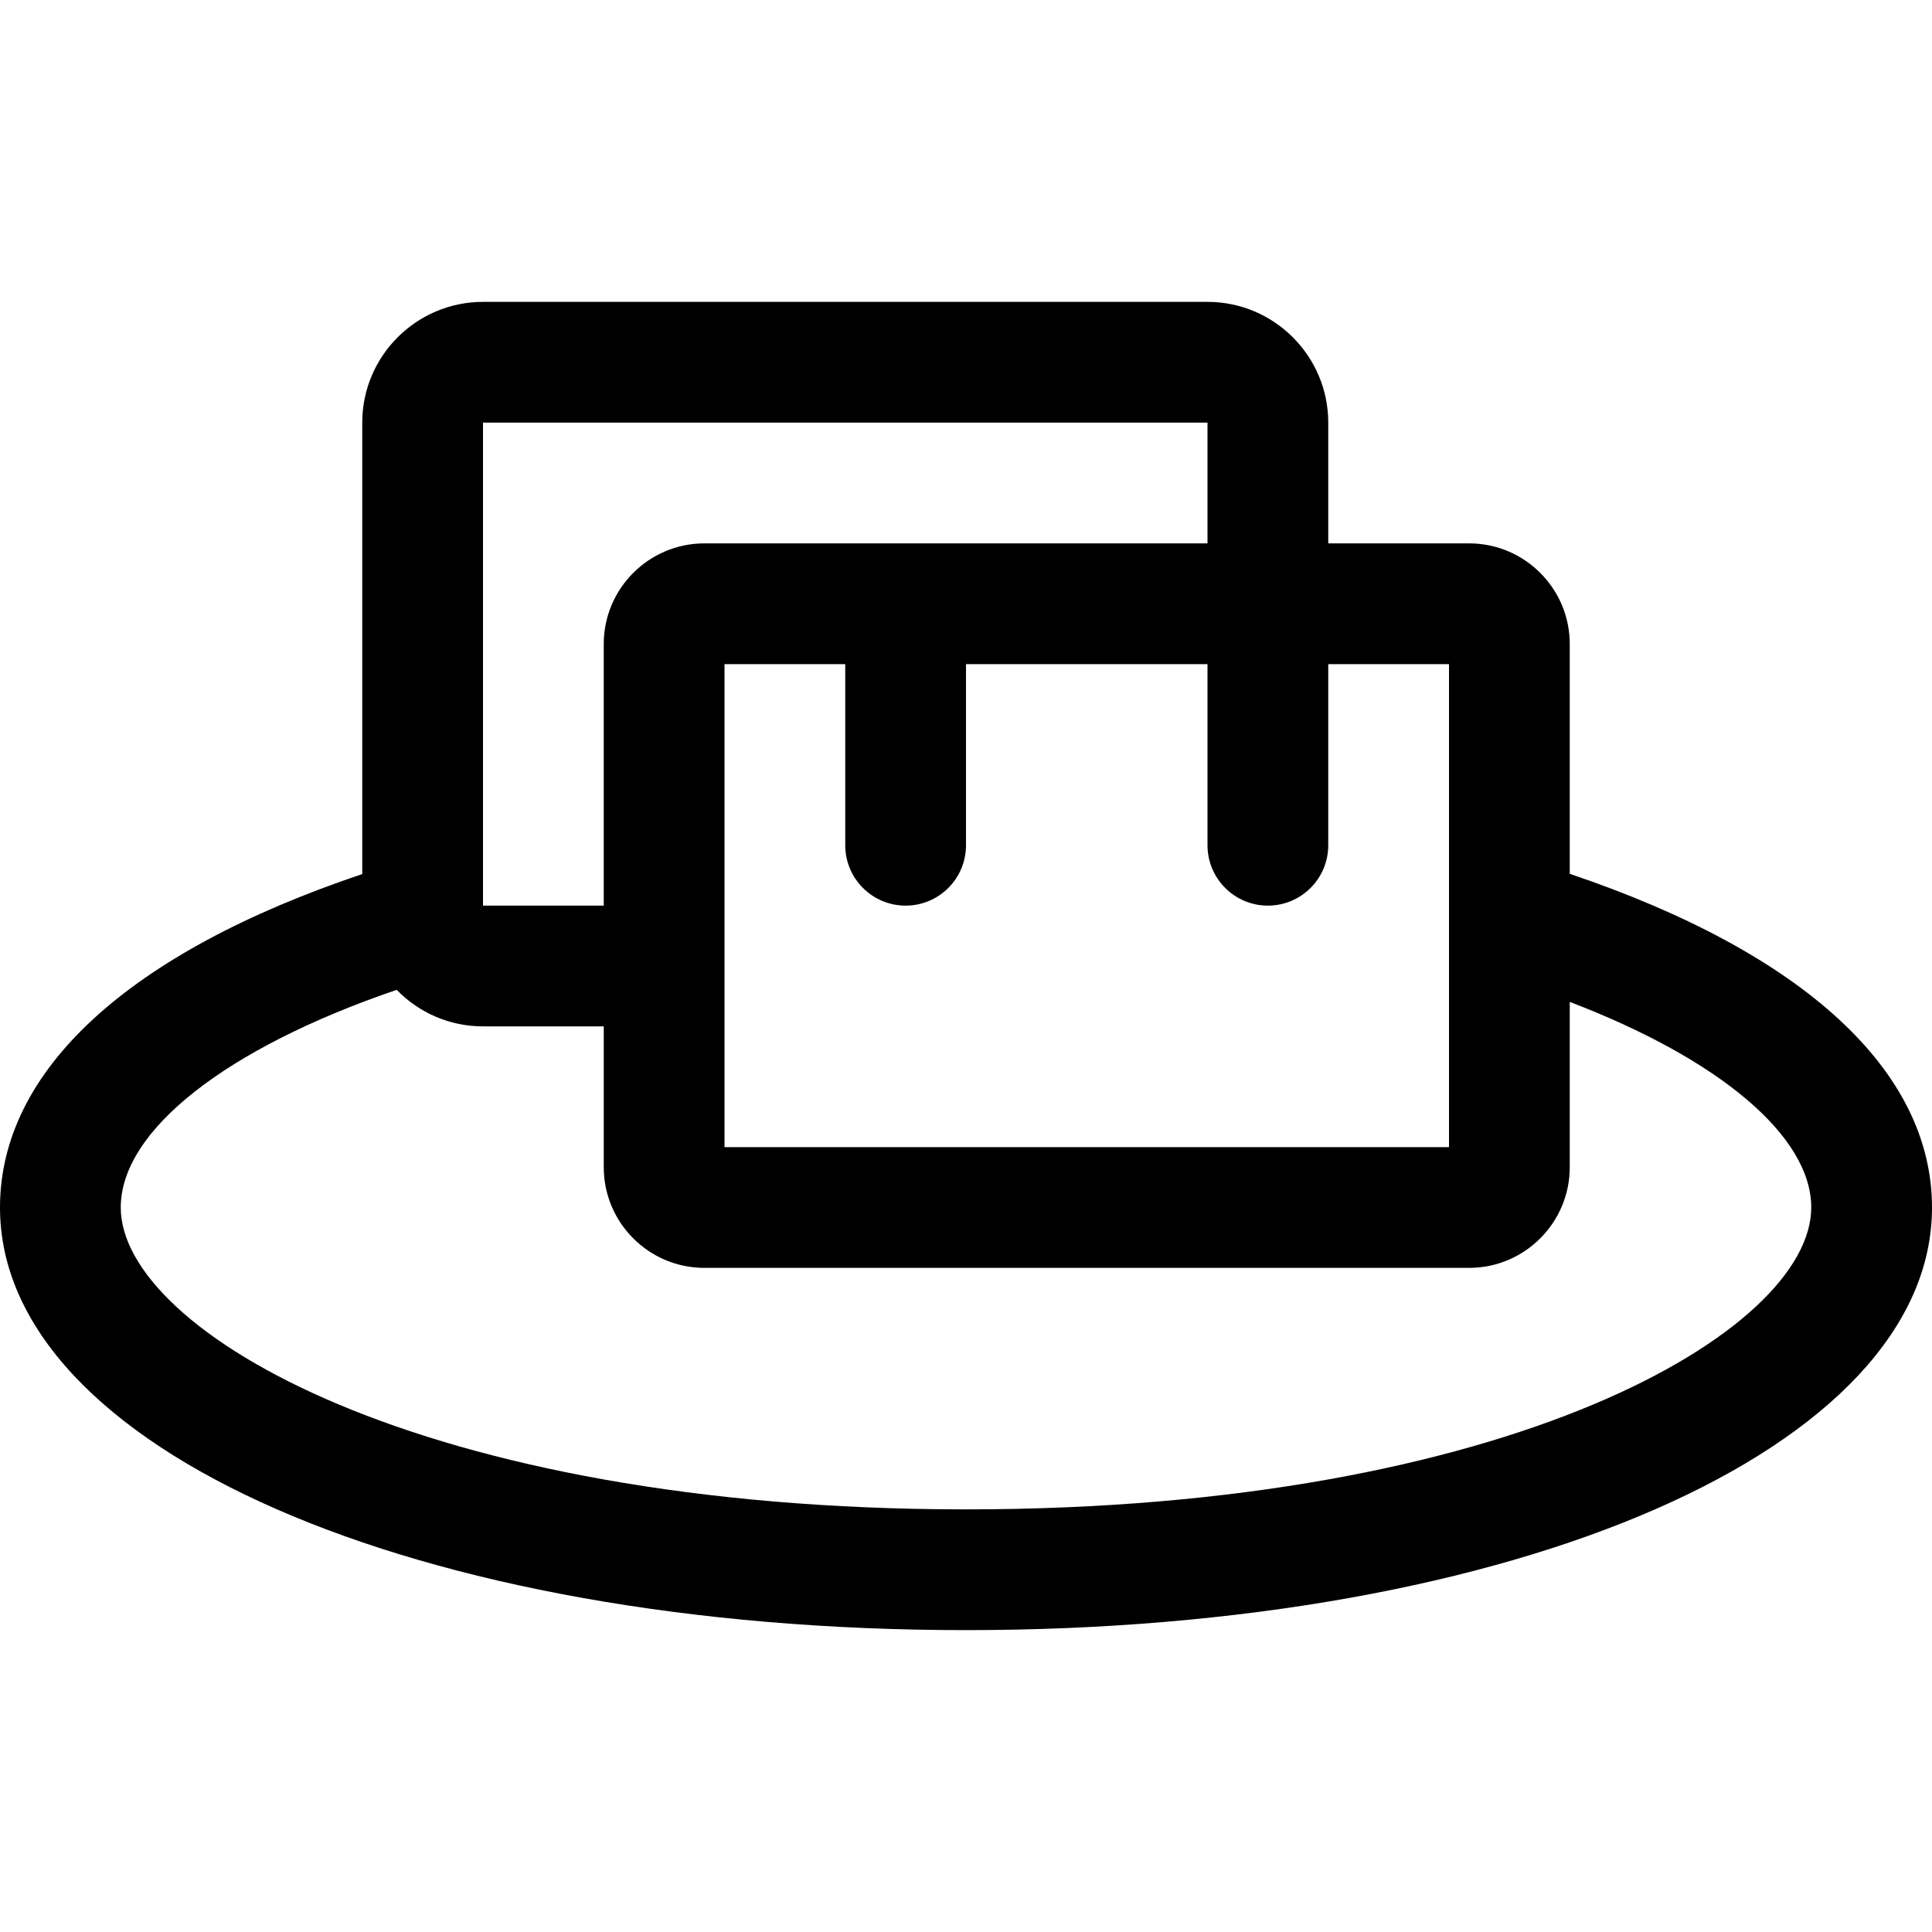 <?xml version="1.0" encoding="utf-8"?>
<!-- Generator: Adobe Illustrator 22.1.0, SVG Export Plug-In . SVG Version: 6.00 Build 0)  -->
<svg version="1.1" id="Regular" xmlns="http://www.w3.org/2000/svg" xmlns:xlink="http://www.w3.org/1999/xlink" x="0px" y="0px"
	 viewBox="0 0 24 24" style="enable-background:new 0 0 24 24;" xml:space="preserve">
<title>chef-gear-butter</title>
<g>
	<path d="M12,20.25c-6.841,0-12-2.257-12-5.25c0-1.701,1.595-3.166,4.5-4.142V5.25c0-0.827,0.673-1.5,1.5-1.5h9
		c0.827,0,1.5,0.673,1.5,1.5v1.5h1.75c0.689,0,1.25,0.561,1.25,1.25v2.855C22.405,11.836,24,13.302,24,15
		C24,17.993,18.841,20.25,12,20.25z M4.928,12.296C2.806,13.02,1.5,14.045,1.5,15c0,1.533,3.739,3.75,10.5,3.75
		c6.761,0,10.5-2.217,10.5-3.75c0-0.884-1.136-1.842-3-2.554V14.5c0,0.689-0.561,1.25-1.25,1.25h-9.5c-0.689,0-1.25-0.561-1.25-1.25
		v-1.75H6C5.591,12.75,5.207,12.584,4.928,12.296z M18,14.25v-6h-1.5v2.25c0,0.414-0.336,0.75-0.75,0.75S15,10.914,15,10.5V8.25h-3
		v2.25c0,0.414-0.336,0.75-0.75,0.75s-0.75-0.336-0.75-0.75V8.25H9v6H18z M6,11.25h1.5V8c0-0.689,0.561-1.25,1.25-1.25H15v-1.5H6
		V11.25z"/>
</g>
</svg>
